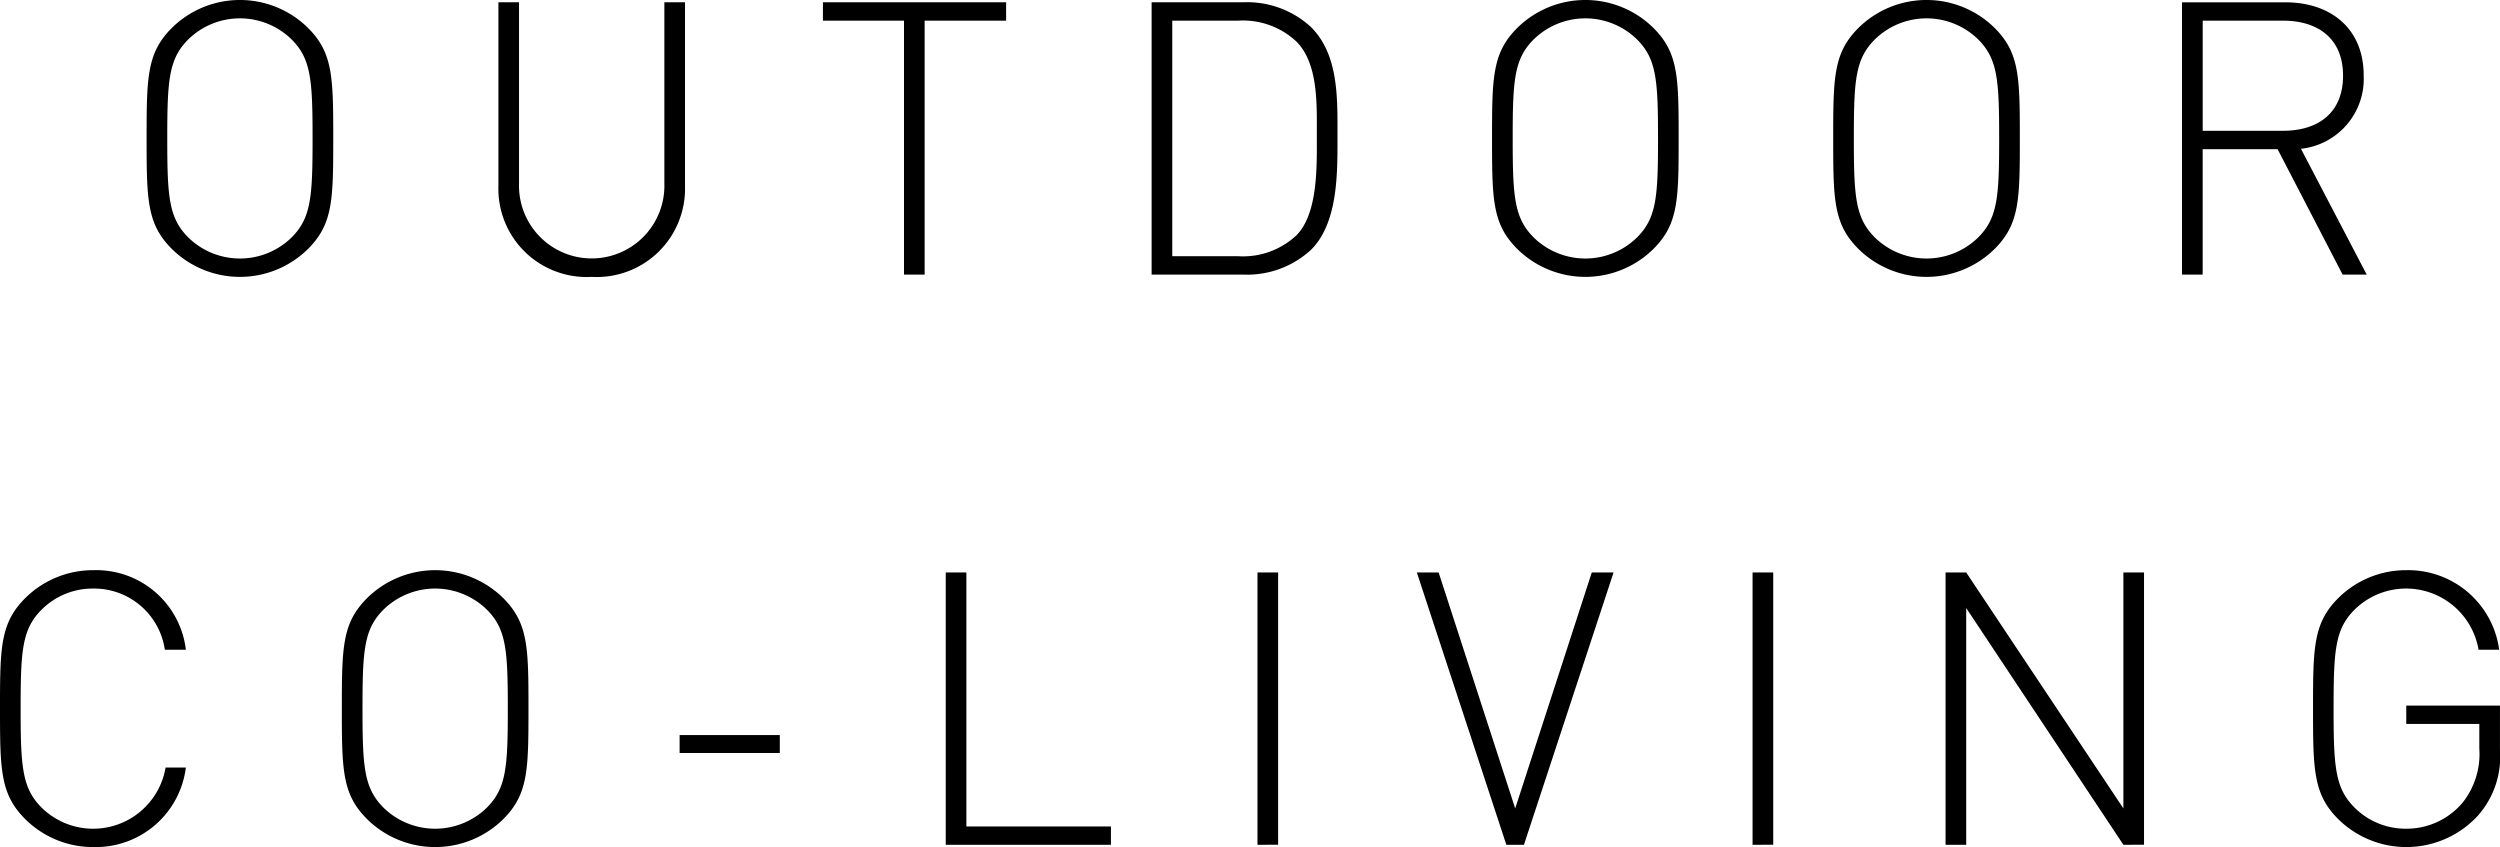 <svg xmlns="http://www.w3.org/2000/svg" xmlns:xlink="http://www.w3.org/1999/xlink" width="153.473" height="52"><defs><clipPath id="clip-path"><rect width="153.473" height="52" fill="none"/></clipPath></defs><g id="Repeat_Grid_1" data-name="Repeat Grid 1" clip-path="url(#clip-path)"><g id="Group_159" data-name="Group 159" transform="translate(0.264 -17.5)"><g id="Group_331" data-name="Group 331" transform="translate(8.737 17.5)"><path id="Path_525" data-name="Path 525" d="M122.656,3483.53a5.95,5.95,0,0,1-8.358,0c-1.527-1.526-1.551-3-1.551-6.784s.023-5.259,1.551-6.785a5.95,5.95,0,0,1,8.358,0c1.525,1.525,1.549,3,1.549,6.785S124.182,3482,122.656,3483.53Zm-1.01-12.865a4.536,4.536,0,0,0-6.339,0c-1.2,1.2-1.292,2.489-1.292,6.081s.093,4.882,1.292,6.08a4.536,4.536,0,0,0,6.339,0c1.2-1.2,1.29-2.489,1.29-6.08S122.844,3471.862,121.646,3470.665Z" transform="translate(-112.748 -3468.247)"/><path id="Path_526" data-name="Path 526" d="M154.662,3485.339a5.418,5.418,0,0,1-5.728-5.564v-11.292H150.2v11.127a4.463,4.463,0,1,0,8.922,0v-11.127h1.267v11.292A5.419,5.419,0,0,1,154.662,3485.339Z" transform="translate(-127.338 -3468.342)"/><path id="Path_527" data-name="Path 527" d="M189.314,3469.61V3485.2h-1.267V3469.61H183.07v-1.127h11.245v1.127Z" transform="translate(-141.552 -3468.342)"/><path id="Path_528" data-name="Path 528" d="M227.038,3483.673a5.777,5.777,0,0,1-4.179,1.525h-5.611v-16.715h5.611a5.771,5.771,0,0,1,4.179,1.526c1.69,1.69,1.62,4.343,1.62,6.6S228.728,3481.981,227.038,3483.673Zm-.892-12.771a4.8,4.8,0,0,0-3.592-1.292h-4.038v14.461h4.038a4.8,4.8,0,0,0,3.592-1.291c1.338-1.361,1.244-4.32,1.244-6.174S227.484,3472.263,226.146,3470.9Z" transform="translate(-155.552 -3468.342)"/><path id="Path_529" data-name="Path 529" d="M262.553,3483.53a5.95,5.95,0,0,1-8.358,0c-1.525-1.526-1.549-3-1.549-6.784s.024-5.259,1.549-6.785a5.95,5.95,0,0,1,8.358,0c1.526,1.525,1.549,3,1.549,6.785S264.079,3482,262.553,3483.53Zm-1.009-12.865a4.536,4.536,0,0,0-6.339,0c-1.2,1.2-1.291,2.489-1.291,6.081s.094,4.882,1.291,6.08a4.536,4.536,0,0,0,6.339,0c1.2-1.2,1.292-2.489,1.292-6.08S262.741,3471.862,261.544,3470.665Z" transform="translate(-170.052 -3468.247)"/><path id="Path_530" data-name="Path 530" d="M298.029,3483.53a5.95,5.95,0,0,1-8.358,0c-1.527-1.526-1.55-3-1.55-6.784s.023-5.259,1.55-6.785a5.95,5.95,0,0,1,8.358,0c1.525,1.525,1.549,3,1.549,6.785S299.555,3482,298.029,3483.53Zm-1.01-12.865a4.536,4.536,0,0,0-6.339,0c-1.2,1.2-1.292,2.489-1.292,6.081s.093,4.882,1.292,6.08a4.536,4.536,0,0,0,6.339,0c1.2-1.2,1.29-2.489,1.29-6.08S298.217,3471.862,297.019,3470.665Z" transform="translate(-184.583 -3468.247)"/><path id="Path_531" data-name="Path 531" d="M334.56,3485.2l-3.992-7.7h-4.6v7.7H324.7v-16.715h6.362c2.724,0,4.79,1.574,4.79,4.484a4.317,4.317,0,0,1-3.85,4.507l4.037,7.724ZM330.9,3469.61h-4.93v6.761h4.93c2.137,0,3.686-1.08,3.686-3.38S333.033,3469.61,330.9,3469.61Z" transform="translate(-199.749 -3468.342)"/></g><g id="Group_332" data-name="Group 332" transform="translate(-0.263 17.5)"><path id="Path_532" data-name="Path 532" d="M118.477,3544.771a5.894,5.894,0,0,1-4.179-1.713c-1.527-1.526-1.551-3.005-1.551-6.785s.023-5.258,1.551-6.785a5.892,5.892,0,0,1,4.179-1.714,5.541,5.541,0,0,1,5.681,4.884h-1.292a4.387,4.387,0,0,0-4.39-3.756,4.434,4.434,0,0,0-3.17,1.291c-1.2,1.2-1.292,2.489-1.292,6.08s.093,4.883,1.292,6.081a4.51,4.51,0,0,0,7.606-2.465h1.245A5.573,5.573,0,0,1,118.477,3544.771Z" transform="translate(-112.748 -3492.771)"/><path id="Path_533" data-name="Path 533" d="M157.818,3543.058a5.953,5.953,0,0,1-8.358,0c-1.527-1.526-1.551-3.005-1.551-6.785s.023-5.258,1.551-6.785a5.952,5.952,0,0,1,8.358,0c1.525,1.526,1.549,3.005,1.549,6.785S159.344,3541.532,157.818,3543.058Zm-1.01-12.865a4.536,4.536,0,0,0-6.339,0c-1.2,1.2-1.291,2.489-1.291,6.08s.093,4.883,1.291,6.081a4.536,4.536,0,0,0,6.339,0c1.2-1.2,1.29-2.489,1.29-6.081S158.006,3531.39,156.808,3530.193Z" transform="translate(-126.925 -3492.771)"/><path id="Path_534" data-name="Path 534" d="M183.387,3545.832v-1.1h6.151v1.1Z" transform="translate(-141.667 -3499.607)"/><path id="Path_535" data-name="Path 535" d="M211.076,3544.726V3528.01h1.267V3543.6h8.874v1.127Z" transform="translate(-153.019 -3492.866)"/><path id="Path_536" data-name="Path 536" d="M243.406,3544.726V3528.01h1.267v16.715Z" transform="translate(-166.211 -3492.866)"/><path id="Path_537" data-name="Path 537" d="M266.654,3544.726h-1.081l-5.494-16.715h1.338l4.7,14.485,4.7-14.485h1.338Z" transform="translate(-173.101 -3492.866)"/><path id="Path_538" data-name="Path 538" d="M294.85,3544.726V3528.01h1.268v16.715Z" transform="translate(-187.262 -3492.866)"/><path id="Path_539" data-name="Path 539" d="M326.376,3544.726l-9.649-14.532v14.532h-1.268V3528.01h1.268l9.649,14.485V3528.01h1.267v16.715Z" transform="translate(-196.024 -3492.866)"/><path id="Path_540" data-name="Path 540" d="M363.374,3542.847a5.961,5.961,0,0,1-8.568.211c-1.526-1.526-1.549-3.005-1.549-6.785s.023-5.258,1.549-6.785a5.9,5.9,0,0,1,4.179-1.714,5.636,5.636,0,0,1,5.7,4.884h-1.267a4.511,4.511,0,0,0-7.607-2.465c-1.2,1.2-1.292,2.489-1.292,6.08s.094,4.883,1.292,6.081a4.436,4.436,0,0,0,3.17,1.291,4.493,4.493,0,0,0,3.475-1.62,4.821,4.821,0,0,0,1.009-3.311v-1.5h-4.484v-1.126h5.752v2.723A5.458,5.458,0,0,1,363.374,3542.847Z" transform="translate(-211.263 -3492.771)"/></g></g></g></svg>